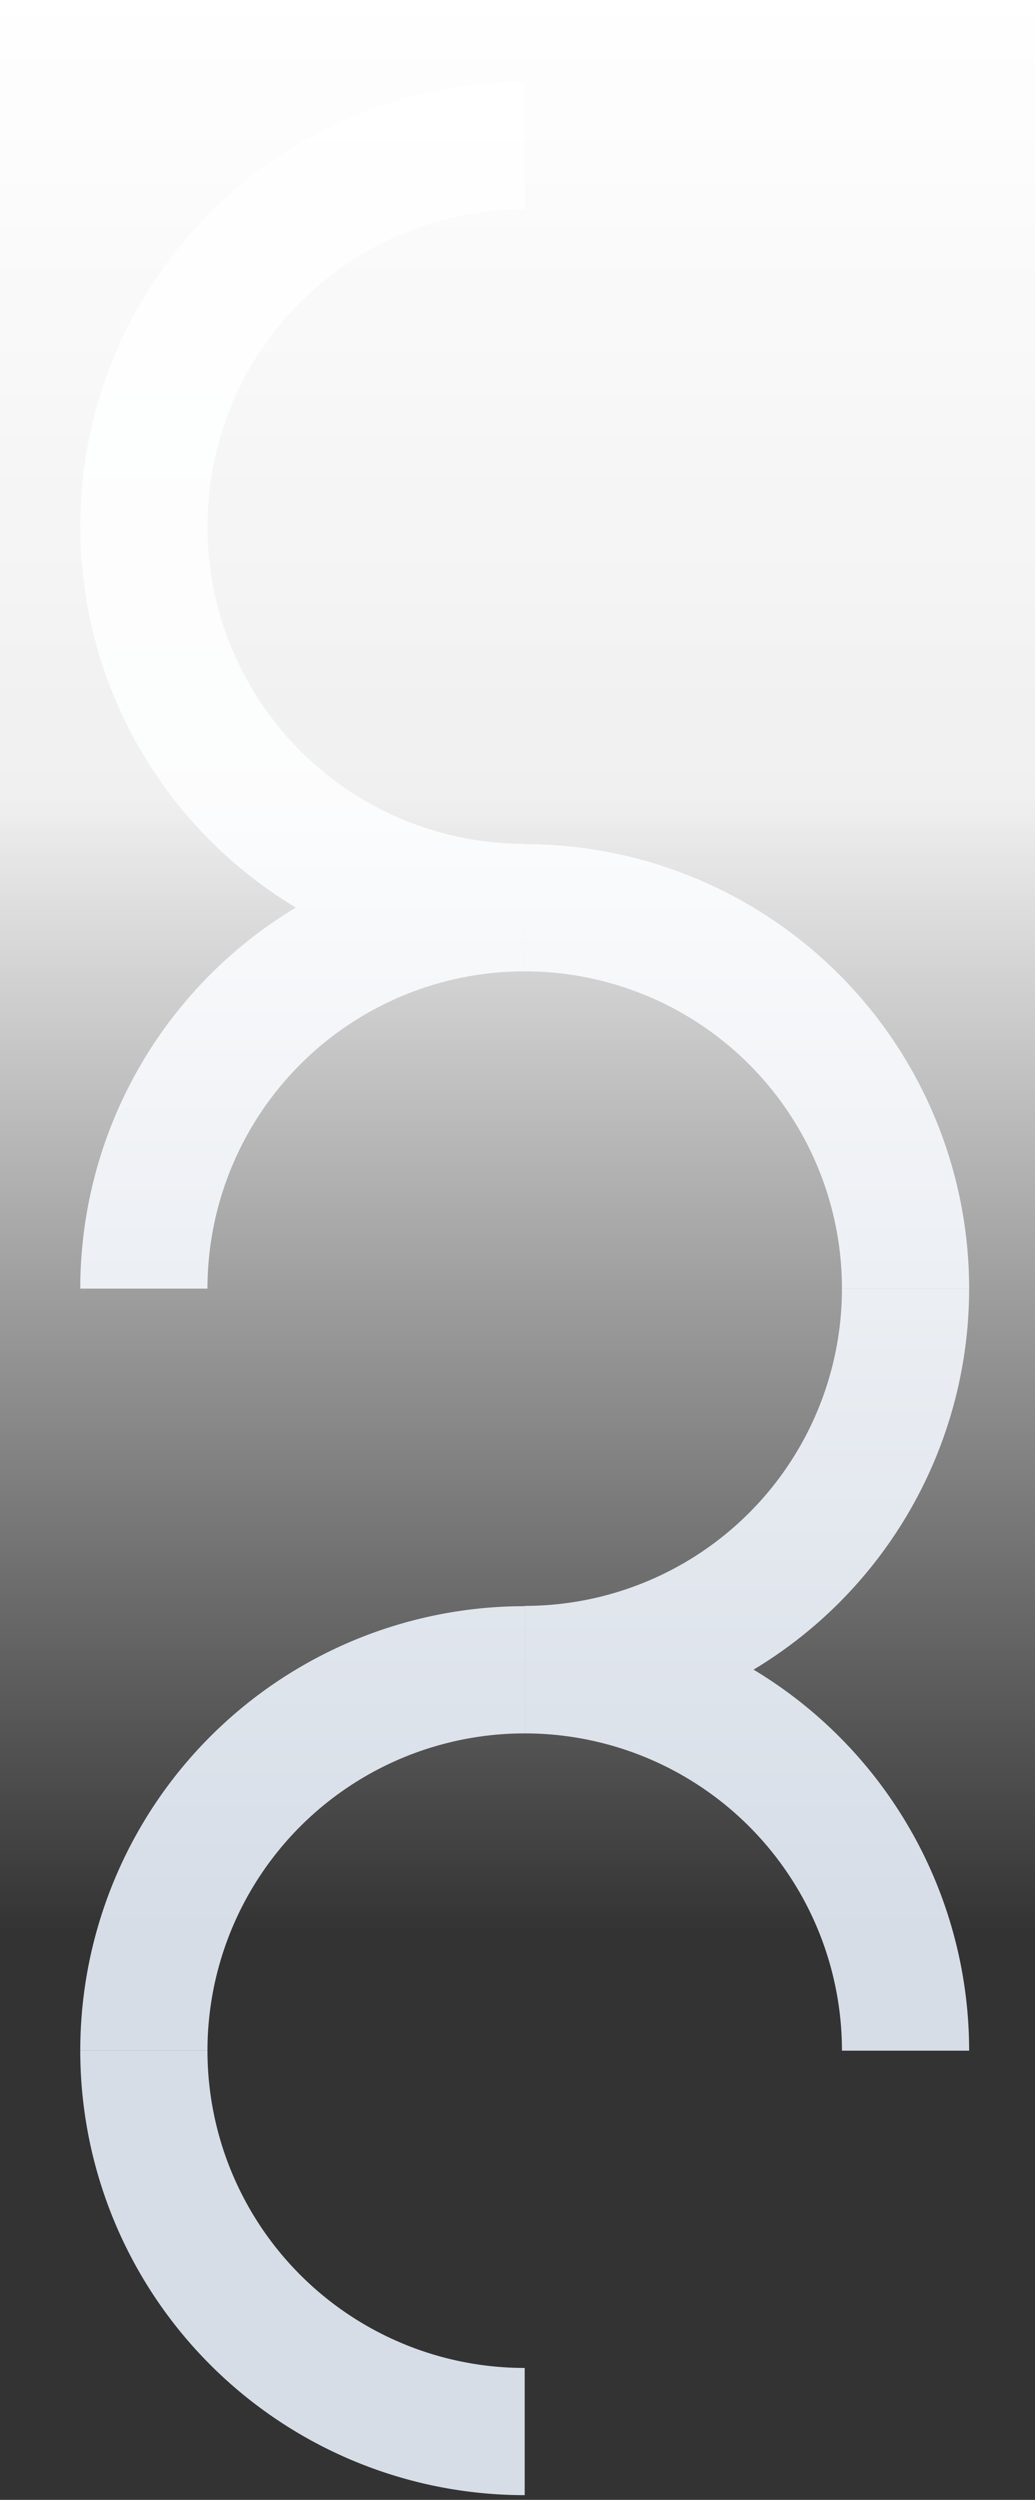<svg xmlns="http://www.w3.org/2000/svg" xmlns:xlink="http://www.w3.org/1999/xlink" width="110" height="265.657" viewBox="0 0 110 265.657">
  <rect x="0" y="0" width="110" height="265.657" fill="#333333" stroke="none"/>
  <defs>
    <linearGradient id="linear-gradient" x1="0.5" x2="0.5" y2="1" gradientUnits="objectBoundingBox">
      <stop offset="0" stop-color="#fff"/>
      <stop offset="0.414" stop-color="#fff" stop-opacity="0.925"/>
      <stop offset="1" stop-color="#fff" stop-opacity="0"/>
    </linearGradient>
  </defs>
  <g id="Gruppe_19951" data-name="Gruppe 19951" transform="translate(-459 -4371)">
    <g id="Gruppe_19825" data-name="Gruppe 19825" transform="translate(562 4379.721) rotate(90)">
      <g id="Gruppe_19822" data-name="Gruppe 19822">
        <path id="Pfad_72" data-name="Pfad 72" d="M33.716,47.236H47.234A47.235,47.235,0,0,0,0,0V13.518A33.716,33.716,0,0,1,33.716,47.236" transform="translate(128.219)" fill="#d6dde7" stroke="rgba(0,0,0,0)" stroke-miterlimit="10" stroke-width="1"/>
        <path id="Pfad_74" data-name="Pfad 74" d="M33.716,0H47.234A47.234,47.234,0,0,1,0,47.234V33.715A33.715,33.715,0,0,0,33.716,0" transform="translate(209.202 47.235)" fill="#d6dde7" stroke="rgba(0,0,0,0)" stroke-miterlimit="10" stroke-width="1"/>
        <path id="Pfad_76" data-name="Pfad 76" d="M33.715,0H47.234A47.234,47.234,0,0,1,0,47.234V33.715A33.714,33.714,0,0,0,33.715,0" transform="translate(47.236 47.235)" fill="#d6dde7" stroke="rgba(0,0,0,0)" stroke-miterlimit="10" stroke-width="1"/>
        <path id="Pfad_77" data-name="Pfad 77" d="M13.519,0H0A47.234,47.234,0,0,0,47.236,47.234V33.715A33.715,33.715,0,0,1,13.519,0" transform="translate(161.966 47.235)" fill="#d6dde7" stroke="rgba(0,0,0,0)" stroke-miterlimit="10" stroke-width="1"/>
        <path id="Pfad_79" data-name="Pfad 79" d="M13.519,0H0A47.235,47.235,0,0,0,47.236,47.234V33.715A33.716,33.716,0,0,1,13.519,0" transform="translate(0 47.235)" fill="#d6dde7" stroke="rgba(0,0,0,0)" stroke-miterlimit="10" stroke-width="1"/>
        <path id="Pfad_80" data-name="Pfad 80" d="M13.519,0H0A47.235,47.235,0,0,0,47.236,47.234V33.715A33.715,33.715,0,0,1,13.519,0" transform="translate(80.983 47.235)" fill="#d6dde7" stroke="rgba(0,0,0,0)" stroke-miterlimit="10" stroke-width="1"/>
        <path id="Pfad_83" data-name="Pfad 83" d="M13.519,47.236H0A47.236,47.236,0,0,1,47.236,0V13.518A33.717,33.717,0,0,0,13.519,47.236" transform="translate(161.966)" fill="#d6dde7" stroke="rgba(0,0,0,0)" stroke-miterlimit="10" stroke-width="1"/>
        <path id="Pfad_85" data-name="Pfad 85" d="M13.519,47.236H0A47.237,47.237,0,0,1,47.236,0V13.518A33.717,33.717,0,0,0,13.519,47.236" transform="translate(80.983)" fill="#d6dde7" stroke="rgba(0,0,0,0)" stroke-miterlimit="10" stroke-width="1"/>
      </g>
    </g>
    <rect id="Rechteck_1077" data-name="Rechteck 1077" width="110" height="205" transform="translate(459 4371)" fill="url(#linear-gradient)"/>
  </g>
</svg>
